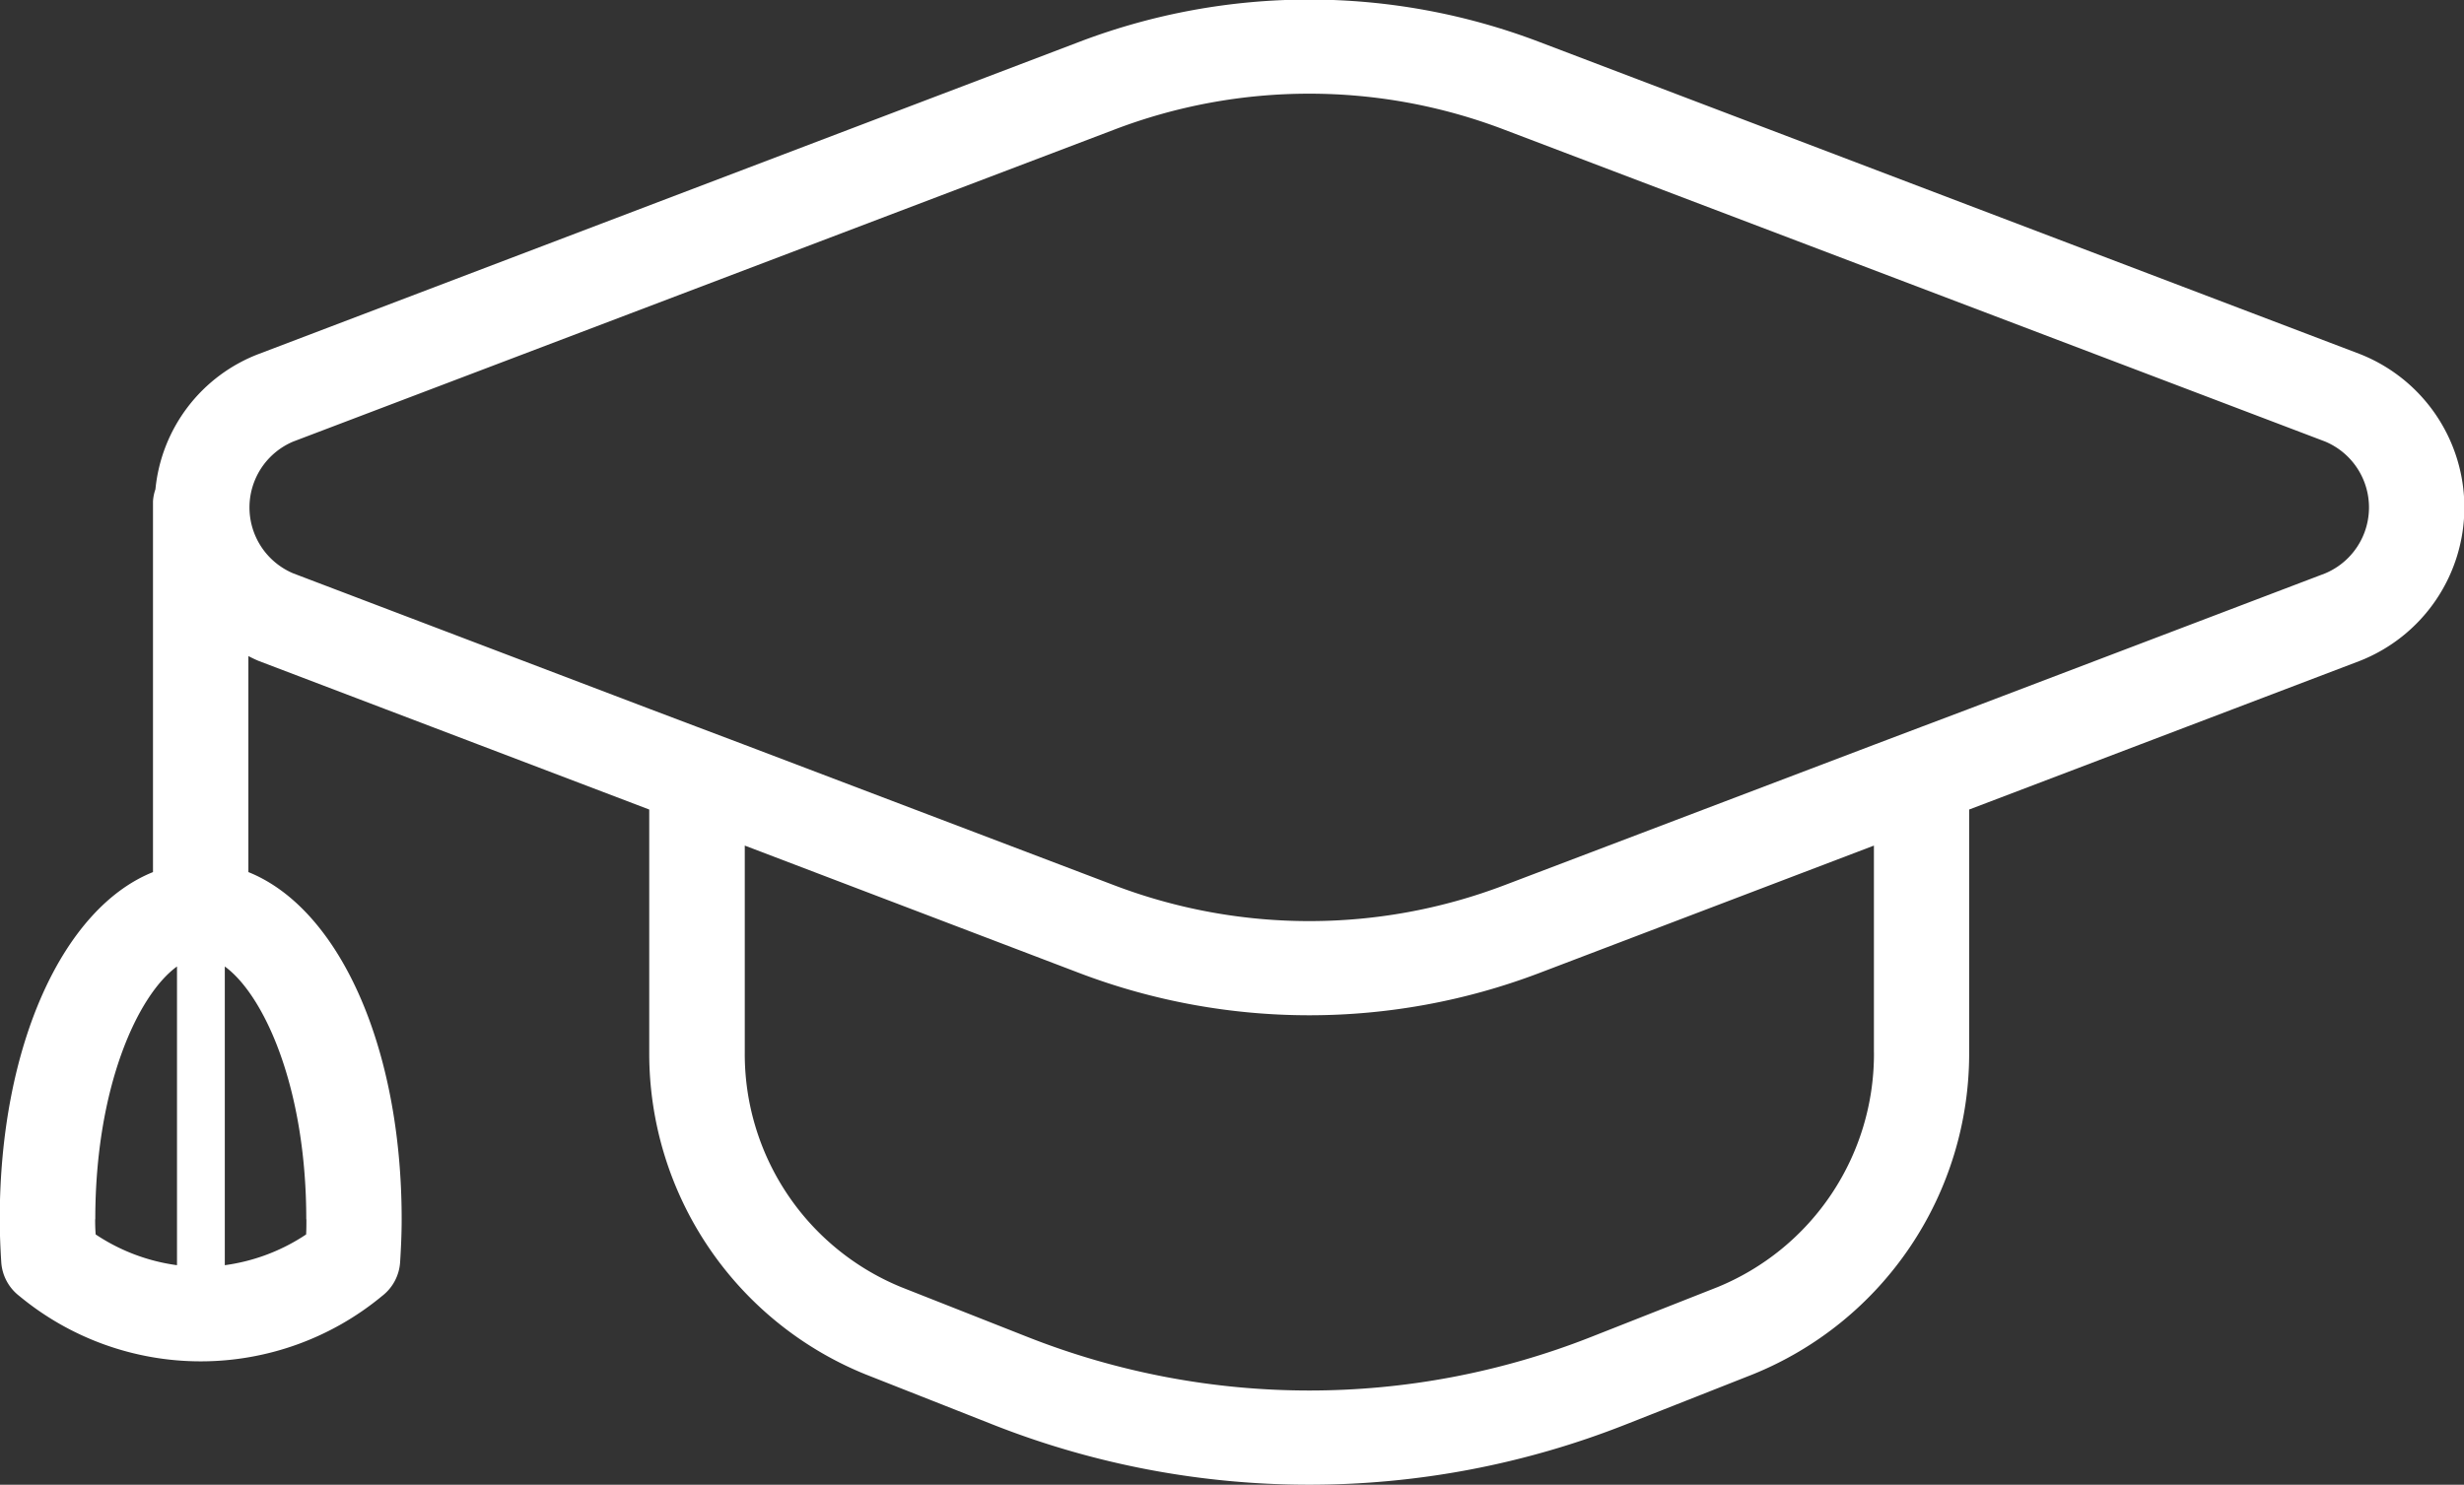 <svg xmlns="http://www.w3.org/2000/svg" width="69.688" height="42" viewBox="0 0 69.688 42">
  <rect x="0" y="0" width="69.688" height="42" fill="#333333" stroke="none"/>
  <defs>
    <style>
      .cls-1 {
        fill: #fff;
        fill-rule: evenodd;
      }
    </style>
  </defs>
  <path class="cls-1" d="M421.73,1834.7l-23.211-8.83a18.265,18.265,0,0,0-12.983,0l-23.21,8.83a4.57,4.57,0,0,0-2.93,3.83,1.284,1.284,0,0,0-.069.34v10.49c-2.544,1.02-4.334,4.9-4.334,9.82,0,0.41.018,0.82,0.043,1.22a1.313,1.313,0,0,0,.509.95,8.042,8.042,0,0,0,10.263,0,1.312,1.312,0,0,0,.508-0.95c0.025-.4.044-0.81,0.044-1.22,0-4.92-1.791-8.8-4.335-9.82v-6.11c0.1,0.05.2,0.1,0.3,0.14l11.037,4.2v6.88a9.794,9.794,0,0,0,6.122,9.1l3.574,1.41a24.374,24.374,0,0,0,17.937,0l3.574-1.41a9.793,9.793,0,0,0,6.124-9.1v-6.88l11.036-4.2A4.664,4.664,0,0,0,421.73,1834.7Zm-0.97,6.21-10.066,3.83-1.35.51-1.348.51-10.446,3.97a15.511,15.511,0,0,1-11.044,0l-10.445-3.97-1.35-.51-1.348-.51-10.068-3.83a2.023,2.023,0,0,1,0-3.73l23.211-8.82a15.457,15.457,0,0,1,11.044,0l23.21,8.82A2.022,2.022,0,0,1,420.76,1840.91ZM408,1854.47a7.125,7.125,0,0,1-4.424,6.63L400,1862.51a21.719,21.719,0,0,1-15.939,0l-3.574-1.41a7.124,7.124,0,0,1-4.423-6.63v-5.86l9.475,3.61a18.3,18.3,0,0,0,12.983,0l9.477-3.61v5.86Zm-50.305,4.71c0-3.75,1.205-6.35,2.311-7.15v8.45a5.451,5.451,0,0,1-2.3-.87C357.694,1859.47,357.691,1859.33,357.691,1859.18Zm5.971,0c0,0.15,0,.29-0.008.43a5.455,5.455,0,0,1-2.3.87v-8.45C362.457,1852.83,363.662,1855.43,363.662,1859.18Z" transform="translate(-355 -1824.69)"/>
</svg>
